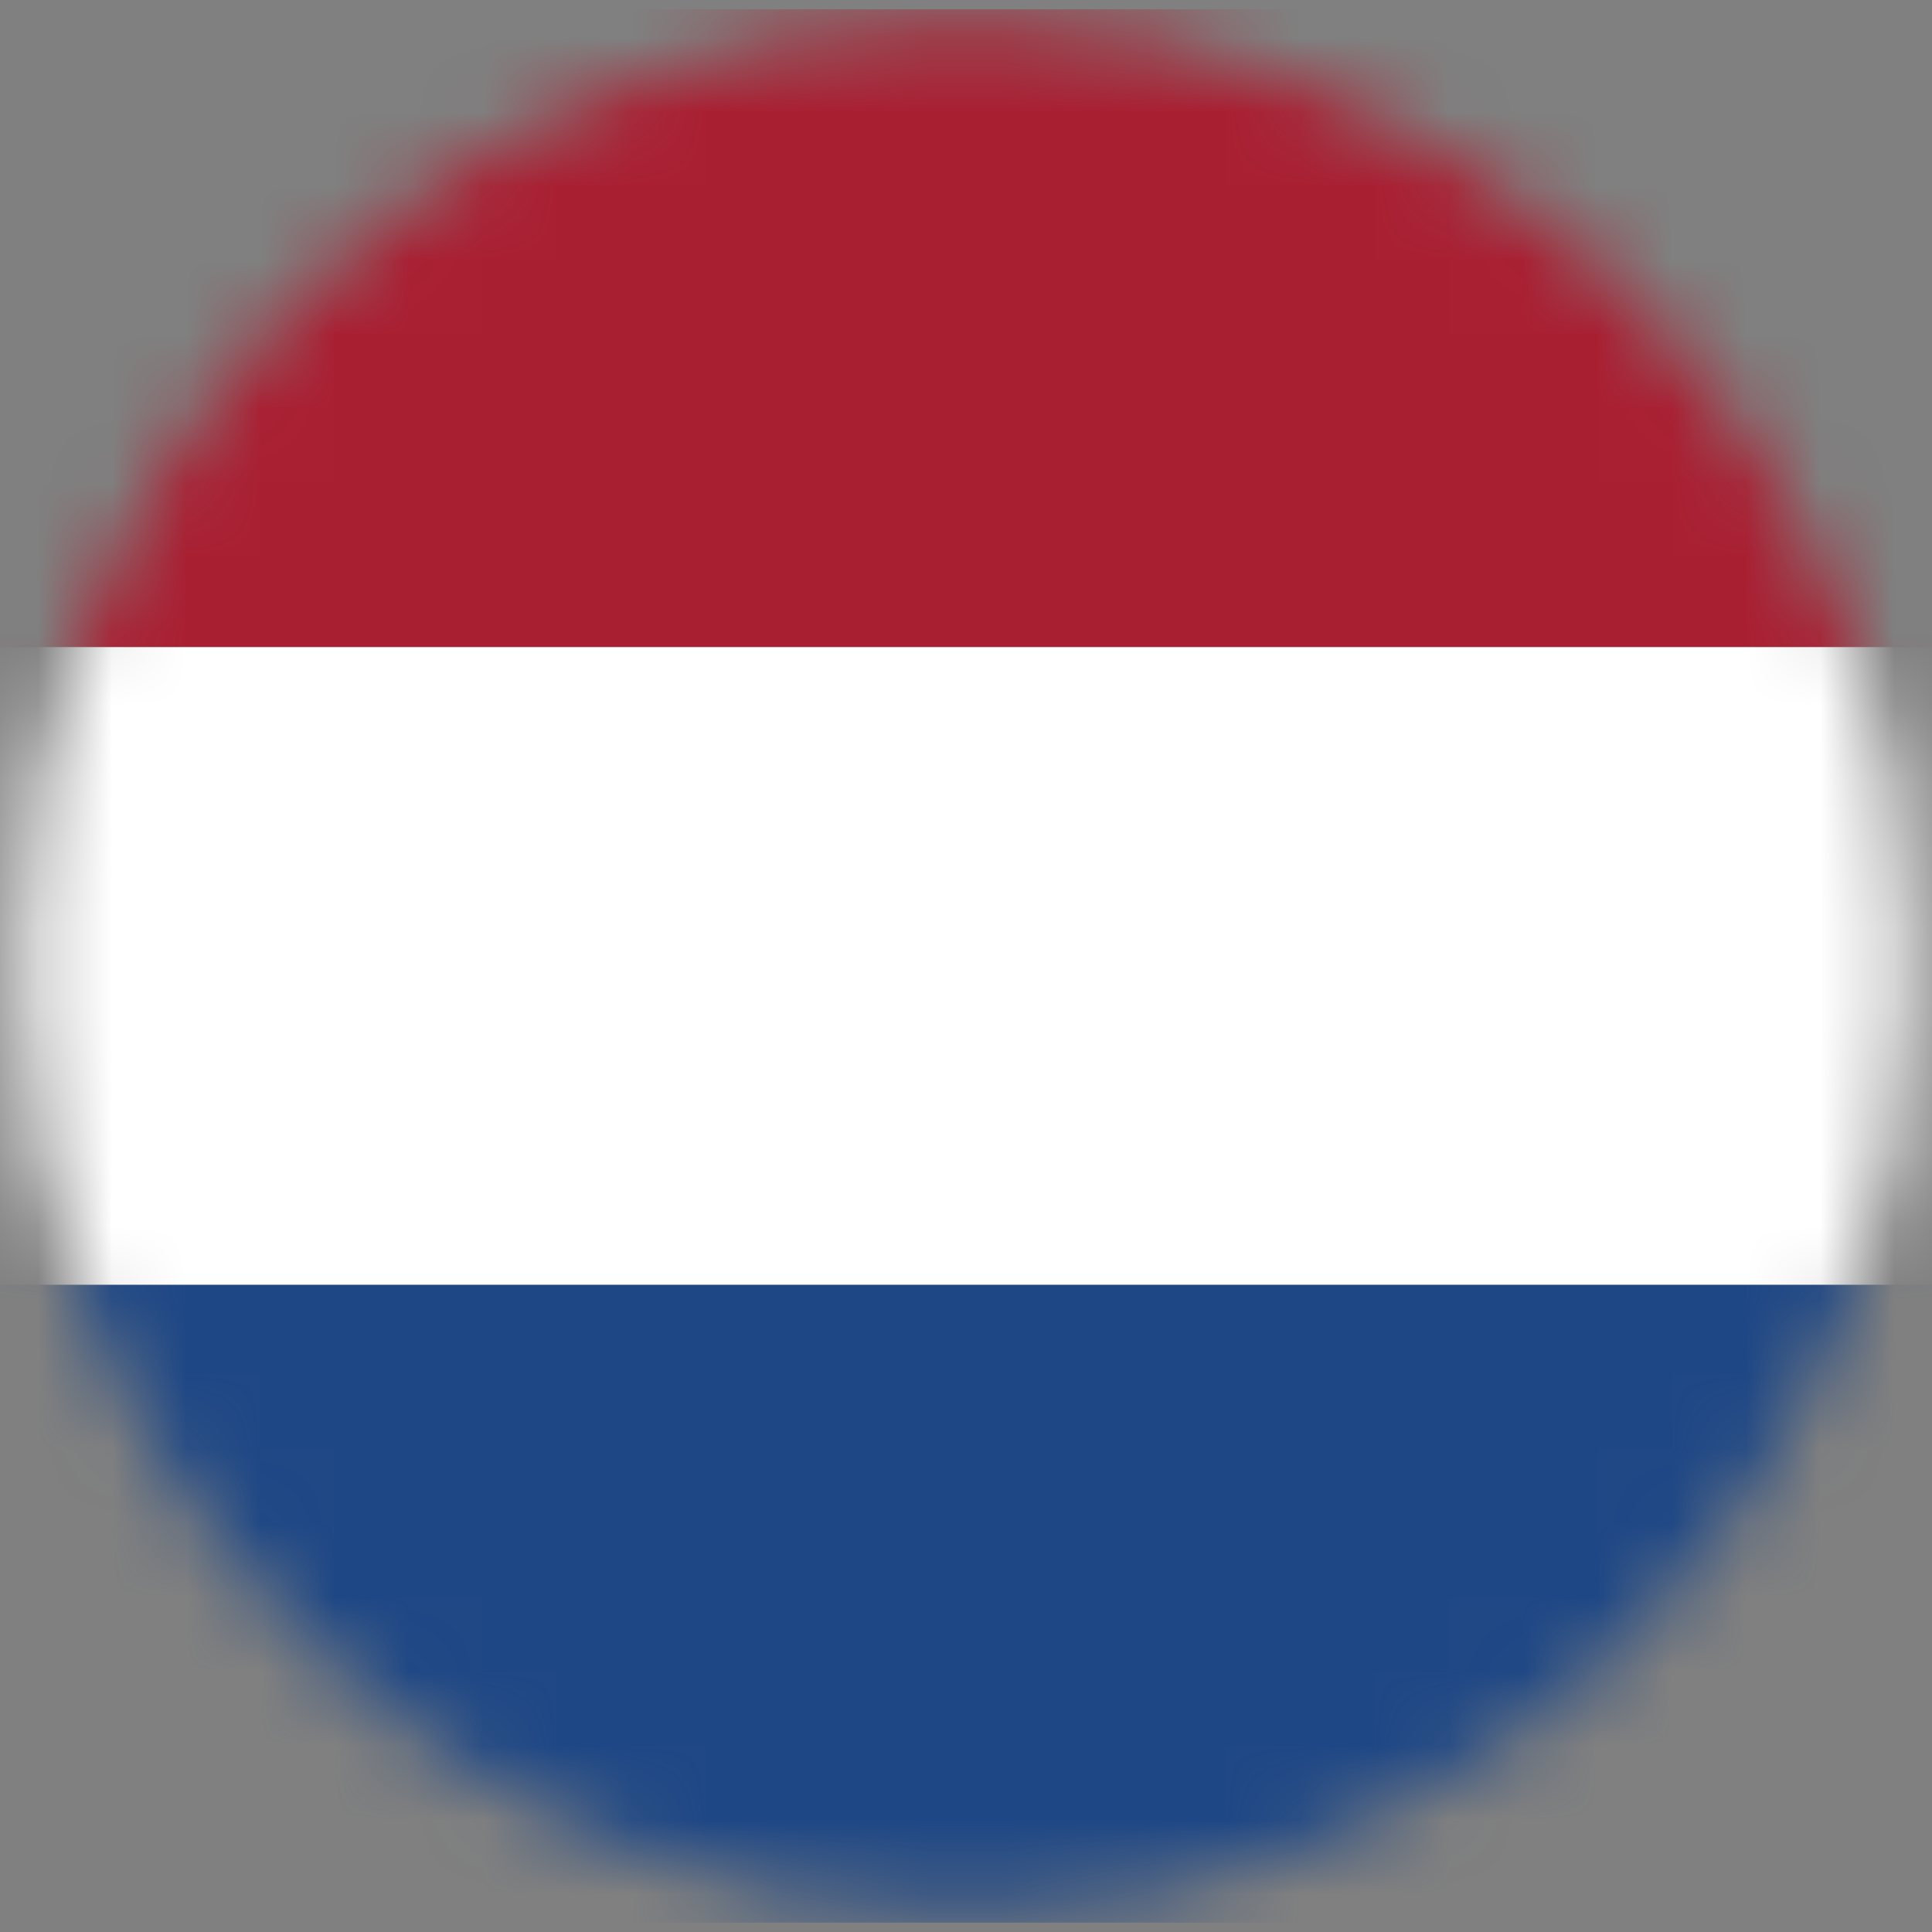 <svg width="26" height="26" viewBox="0 0 26 26" fill="none" xmlns="http://www.w3.org/2000/svg">
<rect x="0" y="0" width="26" height="26" fill="#808080" stroke="none"/>
<g clip-path="url(#clip0_841_12324)">
<mask id="mask0_841_12324" style="mask-type:luminance" maskUnits="userSpaceOnUse" x="0" y="0" width="26" height="26">
<path d="M22 22C26.971 17.029 26.971 8.971 22 4C17.029 -0.971 8.971 -0.971 4 4C-0.971 8.971 -0.971 17.029 4 22C8.971 26.971 17.029 26.971 22 22Z" fill="white"/>
</mask>
<g mask="url(#mask0_841_12324)">
<path d="M34.456 0.125H-8.457V8.708H34.456V0.125Z" fill="#A91F32"/>
<path d="M34.456 8.709H-8.457V17.292H34.456V8.709Z" fill="white"/>
<path d="M34.456 17.291H-8.457V25.874H34.456V17.291Z" fill="#1E4785"/>
</g>
</g>
<defs>
<clipPath id="clip0_841_12324">
<rect width="26" height="26" fill="white"/>
</clipPath>
</defs>
</svg>
